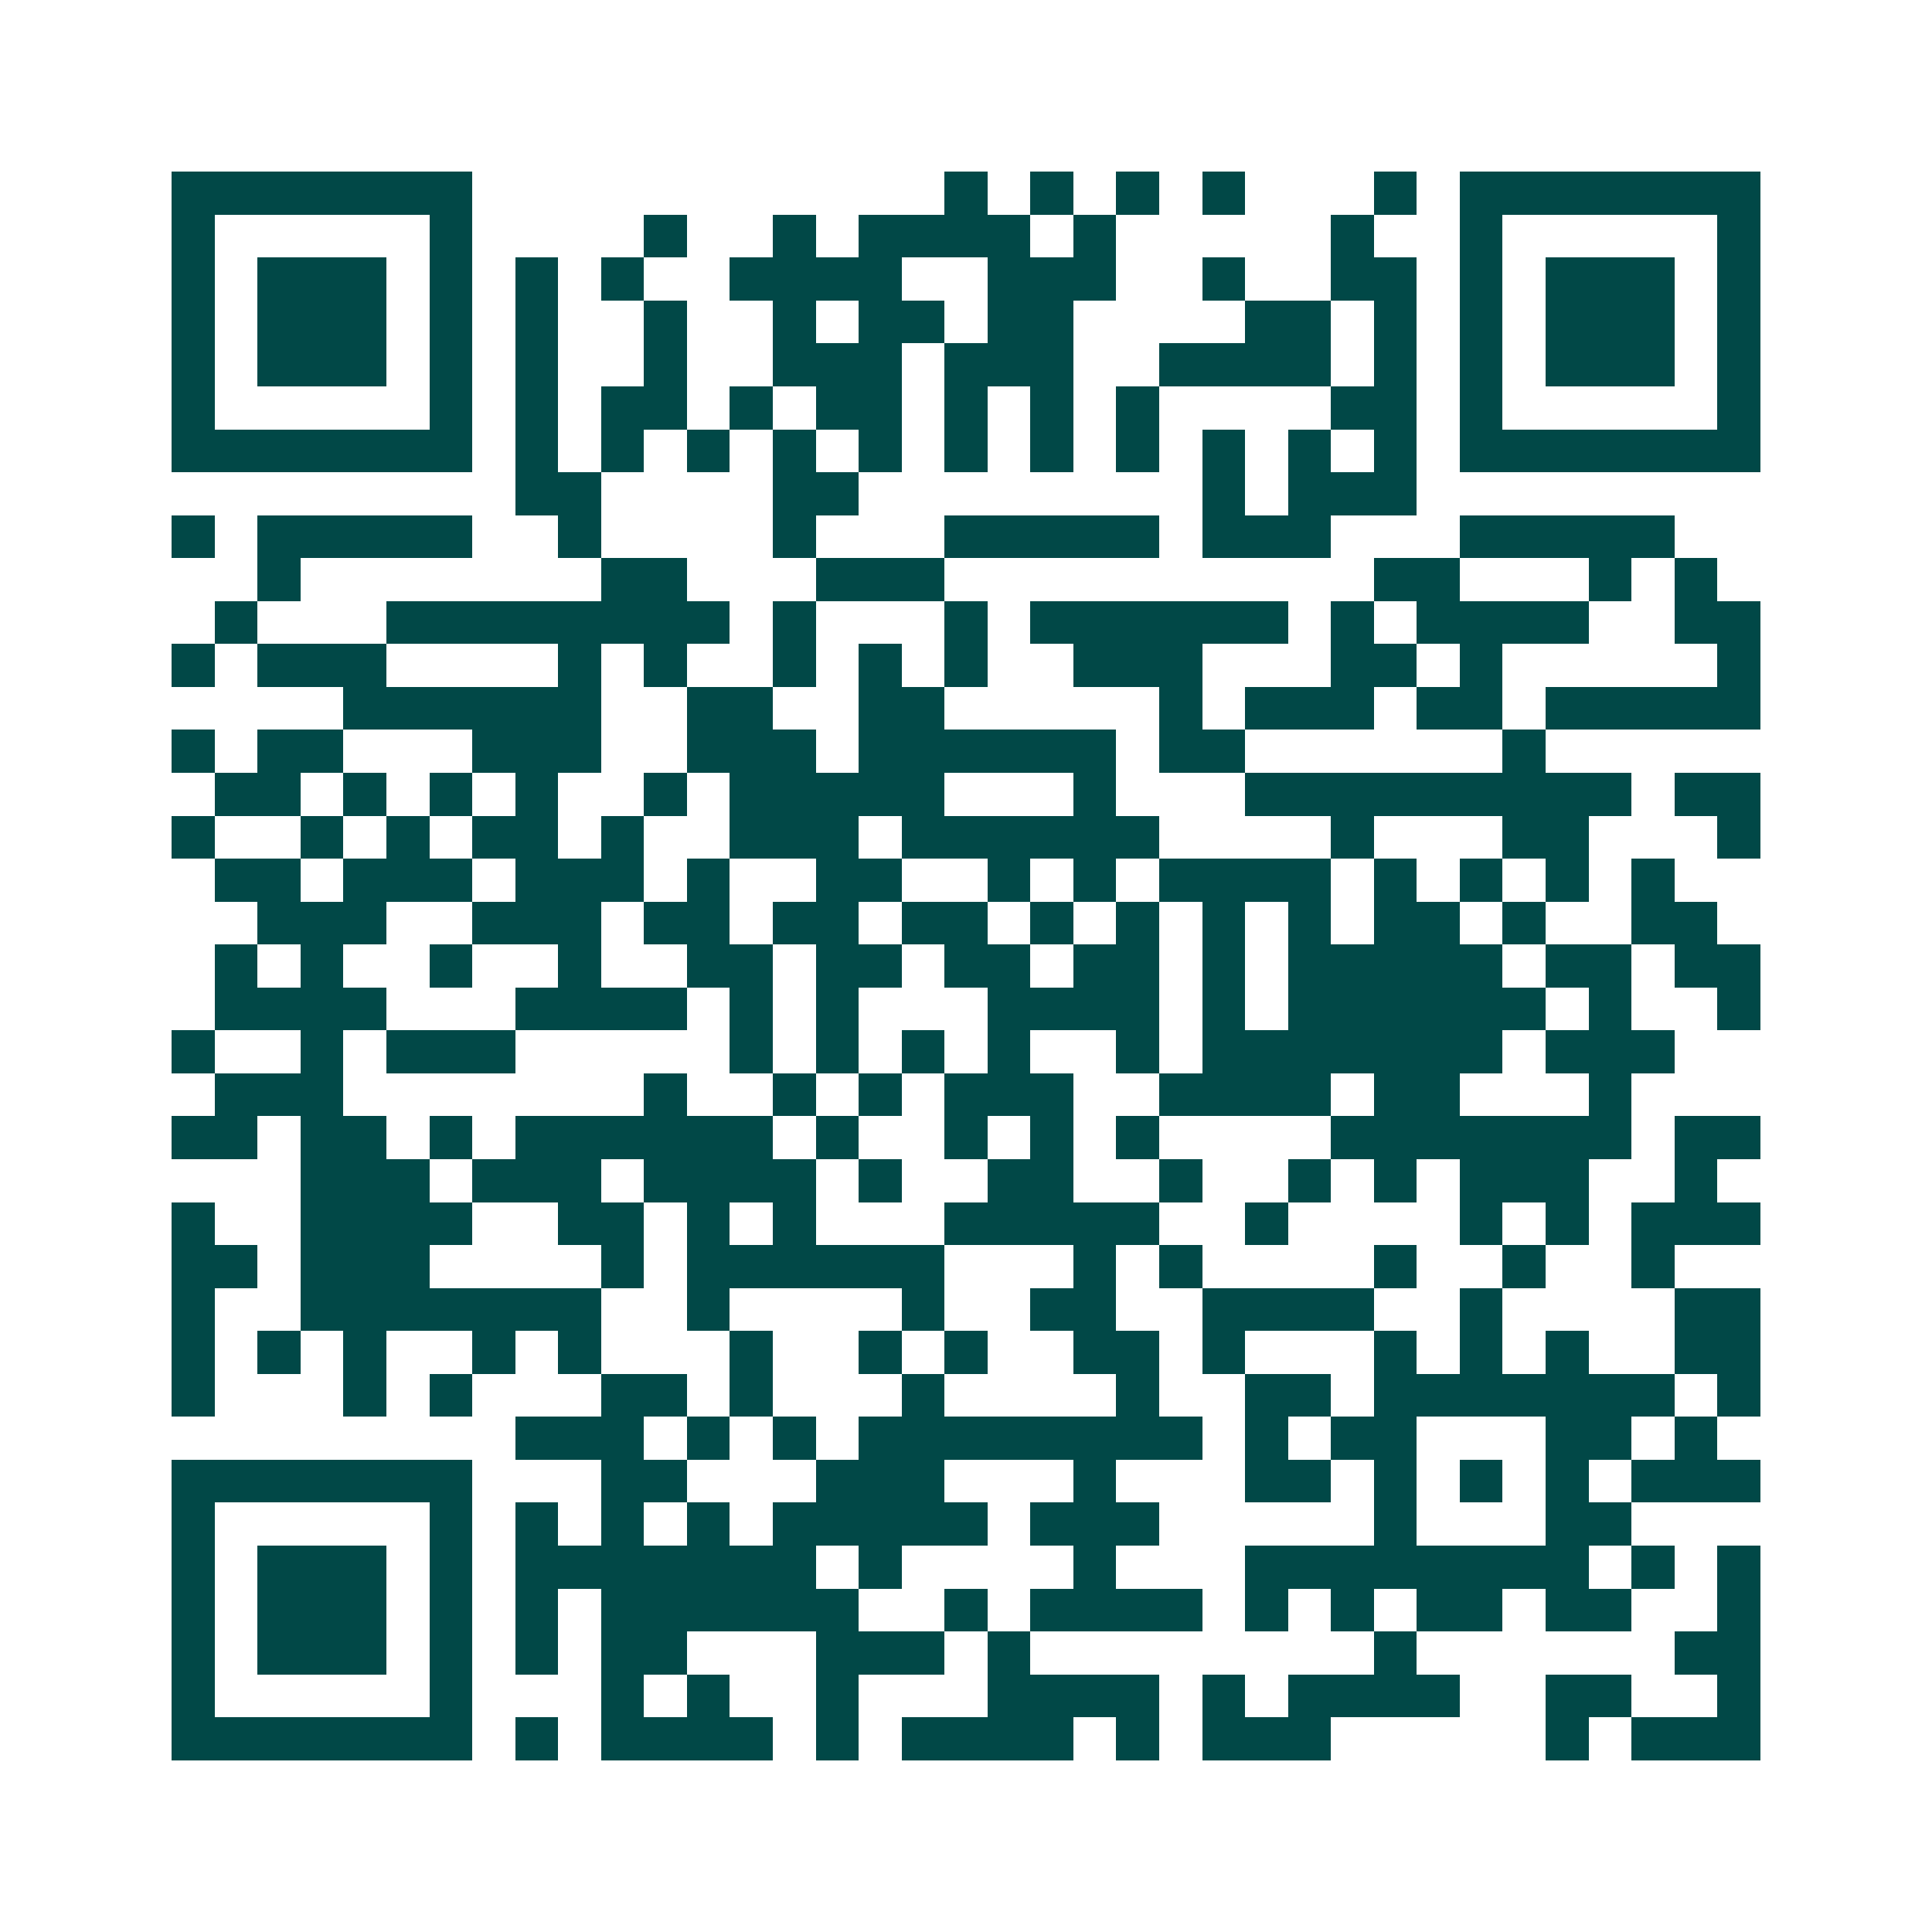 <svg xmlns="http://www.w3.org/2000/svg" width="200" height="200" viewBox="0 0 45 45" shape-rendering="crispEdges"><path fill="#ffffff" d="M0 0h45v45H0z"/><path stroke="#014847" d="M4 4.5h7m11 0h1m1 0h1m1 0h1m1 0h1m3 0h1m1 0h7M4 5.5h1m5 0h1m4 0h1m2 0h1m1 0h4m1 0h1m5 0h1m2 0h1m5 0h1M4 6.5h1m1 0h3m1 0h1m1 0h1m1 0h1m2 0h4m2 0h3m2 0h1m2 0h2m1 0h1m1 0h3m1 0h1M4 7.5h1m1 0h3m1 0h1m1 0h1m2 0h1m2 0h1m1 0h2m1 0h2m4 0h2m1 0h1m1 0h1m1 0h3m1 0h1M4 8.5h1m1 0h3m1 0h1m1 0h1m2 0h1m2 0h3m1 0h3m2 0h4m1 0h1m1 0h1m1 0h3m1 0h1M4 9.5h1m5 0h1m1 0h1m1 0h2m1 0h1m1 0h2m1 0h1m1 0h1m1 0h1m4 0h2m1 0h1m5 0h1M4 10.5h7m1 0h1m1 0h1m1 0h1m1 0h1m1 0h1m1 0h1m1 0h1m1 0h1m1 0h1m1 0h1m1 0h1m1 0h7M12 11.5h2m4 0h2m8 0h1m1 0h3M4 12.5h1m1 0h5m2 0h1m4 0h1m3 0h5m1 0h3m3 0h5M6 13.5h1m7 0h2m3 0h3m10 0h2m3 0h1m1 0h1M5 14.5h1m3 0h8m1 0h1m3 0h1m1 0h6m1 0h1m1 0h4m2 0h2M4 15.5h1m1 0h3m4 0h1m1 0h1m2 0h1m1 0h1m1 0h1m2 0h3m3 0h2m1 0h1m5 0h1M8 16.5h6m2 0h2m2 0h2m5 0h1m1 0h3m1 0h2m1 0h5M4 17.5h1m1 0h2m3 0h3m2 0h3m1 0h6m1 0h2m6 0h1M5 18.5h2m1 0h1m1 0h1m1 0h1m2 0h1m1 0h5m3 0h1m3 0h9m1 0h2M4 19.5h1m2 0h1m1 0h1m1 0h2m1 0h1m2 0h3m1 0h6m4 0h1m3 0h2m3 0h1M5 20.5h2m1 0h3m1 0h3m1 0h1m2 0h2m2 0h1m1 0h1m1 0h4m1 0h1m1 0h1m1 0h1m1 0h1M6 21.5h3m2 0h3m1 0h2m1 0h2m1 0h2m1 0h1m1 0h1m1 0h1m1 0h1m1 0h2m1 0h1m2 0h2M5 22.5h1m1 0h1m2 0h1m2 0h1m2 0h2m1 0h2m1 0h2m1 0h2m1 0h1m1 0h5m1 0h2m1 0h2M5 23.5h4m3 0h4m1 0h1m1 0h1m3 0h4m1 0h1m1 0h6m1 0h1m2 0h1M4 24.5h1m2 0h1m1 0h3m5 0h1m1 0h1m1 0h1m1 0h1m2 0h1m1 0h7m1 0h3M5 25.5h3m7 0h1m2 0h1m1 0h1m1 0h3m2 0h4m1 0h2m3 0h1M4 26.5h2m1 0h2m1 0h1m1 0h6m1 0h1m2 0h1m1 0h1m1 0h1m4 0h7m1 0h2M7 27.5h3m1 0h3m1 0h4m1 0h1m2 0h2m2 0h1m2 0h1m1 0h1m1 0h3m2 0h1M4 28.5h1m2 0h4m2 0h2m1 0h1m1 0h1m3 0h5m2 0h1m4 0h1m1 0h1m1 0h3M4 29.5h2m1 0h3m4 0h1m1 0h6m3 0h1m1 0h1m4 0h1m2 0h1m2 0h1M4 30.5h1m2 0h7m2 0h1m4 0h1m2 0h2m2 0h4m2 0h1m4 0h2M4 31.5h1m1 0h1m1 0h1m2 0h1m1 0h1m3 0h1m2 0h1m1 0h1m2 0h2m1 0h1m3 0h1m1 0h1m1 0h1m2 0h2M4 32.5h1m3 0h1m1 0h1m3 0h2m1 0h1m3 0h1m4 0h1m2 0h2m1 0h7m1 0h1M12 33.5h3m1 0h1m1 0h1m1 0h8m1 0h1m1 0h2m3 0h2m1 0h1M4 34.5h7m3 0h2m3 0h3m3 0h1m3 0h2m1 0h1m1 0h1m1 0h1m1 0h3M4 35.5h1m5 0h1m1 0h1m1 0h1m1 0h1m1 0h5m1 0h3m5 0h1m3 0h2M4 36.5h1m1 0h3m1 0h1m1 0h7m1 0h1m4 0h1m3 0h8m1 0h1m1 0h1M4 37.5h1m1 0h3m1 0h1m1 0h1m1 0h6m2 0h1m1 0h4m1 0h1m1 0h1m1 0h2m1 0h2m2 0h1M4 38.5h1m1 0h3m1 0h1m1 0h1m1 0h2m3 0h3m1 0h1m8 0h1m6 0h2M4 39.5h1m5 0h1m3 0h1m1 0h1m2 0h1m3 0h4m1 0h1m1 0h4m2 0h2m2 0h1M4 40.5h7m1 0h1m1 0h4m1 0h1m1 0h4m1 0h1m1 0h3m5 0h1m1 0h3"/></svg>
